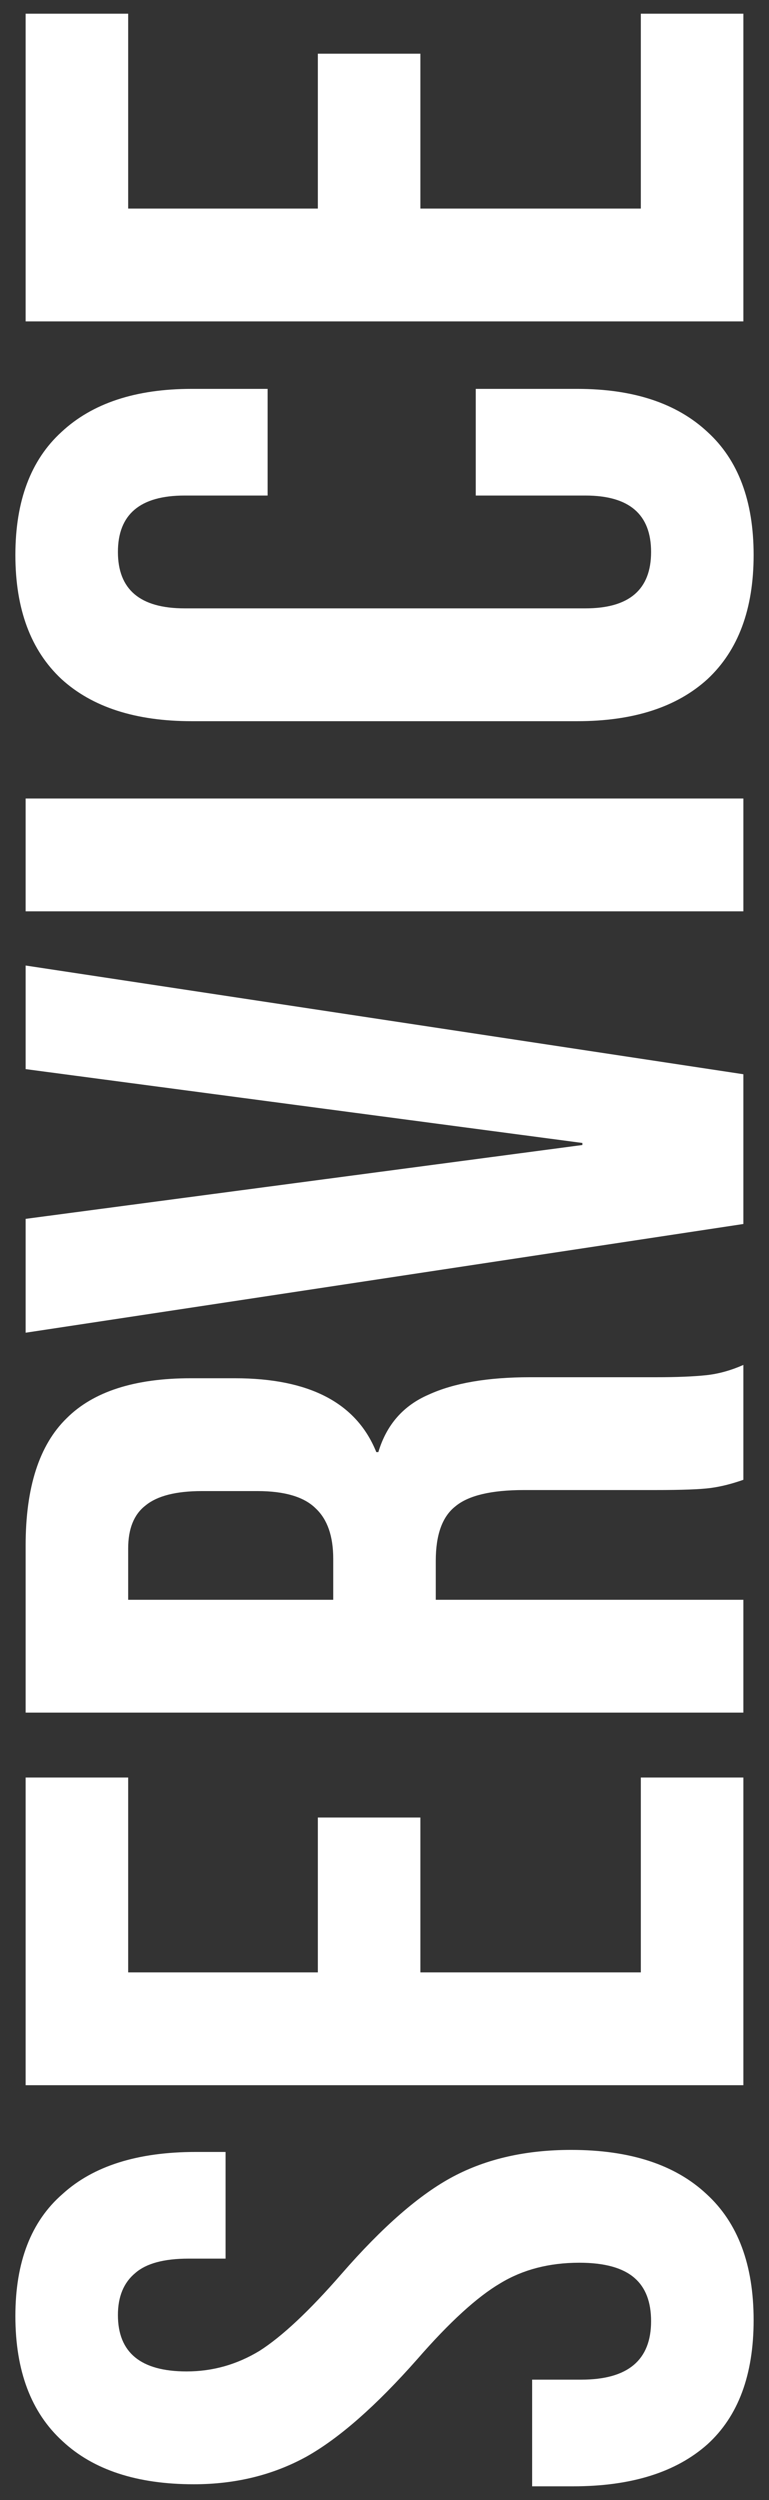<svg width="48" height="156" viewBox="0 0 48 156" fill="none" xmlns="http://www.w3.org/2000/svg">
<rect x="0" y="0" width="48" height="156" fill="#333333" stroke="none"/>
<path d="M1.6 20.055V0.855H8V13.015H19.84V3.351H26.24V13.015H40V0.855H46.4V20.055H1.6Z" fill="white"/>
<path d="M47.04 34.634C47.04 38.005 46.08 40.586 44.16 42.378C42.24 44.128 39.531 45.002 36.032 45.002H11.968C8.469 45.002 5.76 44.128 3.84 42.378C1.92 40.586 0.96 38.005 0.96 34.634C0.96 31.264 1.92 28.704 3.84 26.954C5.76 25.162 8.469 24.266 11.968 24.266H16.704V30.922H11.52C8.747 30.922 7.36 32.096 7.36 34.442C7.36 36.789 8.747 37.962 11.52 37.962H36.544C39.275 37.962 40.64 36.789 40.64 34.442C40.64 32.096 39.275 30.922 36.544 30.922H29.696V24.266H36.032C39.531 24.266 42.24 25.162 44.16 26.954C46.08 28.704 47.04 31.264 47.04 34.634Z" fill="white"/>
<path d="M1.6 56.867V49.827H46.4V56.867H1.6Z" fill="white"/>
<path d="M1.6 83.161V76.057L36.352 71.449V71.321L1.6 66.713V60.249L46.4 67.033V76.377L1.6 83.161Z" fill="white"/>
<path d="M1.6 106.867V96.435C1.6 92.808 2.453 90.163 4.16 88.499C5.824 86.835 8.405 86.003 11.904 86.003H14.656C19.307 86.003 22.251 87.539 23.488 90.611H23.616C24.128 88.904 25.173 87.71 26.752 87.027C28.331 86.302 30.443 85.939 33.088 85.939H40.96C42.24 85.939 43.285 85.897 44.096 85.811C44.864 85.726 45.632 85.513 46.4 85.171V92.339C45.675 92.595 44.992 92.766 44.352 92.851C43.712 92.936 42.56 92.979 40.896 92.979H32.704C30.656 92.979 29.227 93.32 28.416 94.003C27.605 94.643 27.2 95.774 27.2 97.395V99.827H46.4V106.867H1.6ZM20.8 97.267C20.8 95.859 20.437 94.814 19.712 94.131C18.987 93.406 17.771 93.043 16.064 93.043H12.608C10.987 93.043 9.813 93.342 9.088 93.939C8.363 94.494 8 95.39 8 96.627V99.827H20.8V97.267Z" fill="white"/>
<path d="M1.6 130.117V110.917H8V123.077H19.84V113.413H26.24V123.077H40V110.917H46.4V130.117H1.6Z" fill="white"/>
<path d="M47.04 144.778C47.04 148.191 46.08 150.772 44.16 152.522C42.197 154.271 39.403 155.146 35.776 155.146H33.216V148.49H36.288C39.189 148.49 40.64 147.274 40.64 144.842C40.64 143.647 40.299 142.751 39.616 142.154C38.891 141.514 37.739 141.194 36.16 141.194C34.283 141.194 32.64 141.62 31.232 142.474C29.781 143.327 28.053 144.906 26.048 147.21C23.488 150.111 21.184 152.138 19.136 153.29C17.045 154.442 14.699 155.018 12.096 155.018C8.555 155.018 5.824 154.122 3.904 152.33C1.941 150.538 0.96 147.935 0.96 144.522C0.96 141.151 1.941 138.612 3.904 136.906C5.824 135.156 8.597 134.282 12.224 134.282H14.08V140.938H11.776C10.24 140.938 9.131 141.236 8.448 141.834C7.723 142.431 7.36 143.306 7.36 144.458C7.36 146.804 8.789 147.978 11.648 147.978C13.269 147.978 14.784 147.551 16.192 146.698C17.6 145.802 19.307 144.202 21.312 141.898C23.872 138.954 26.197 136.927 28.288 135.818C30.379 134.708 32.832 134.154 35.648 134.154C39.317 134.154 42.133 135.071 44.096 136.906C46.059 138.698 47.04 141.322 47.04 144.778Z" fill="white"/>
</svg>

